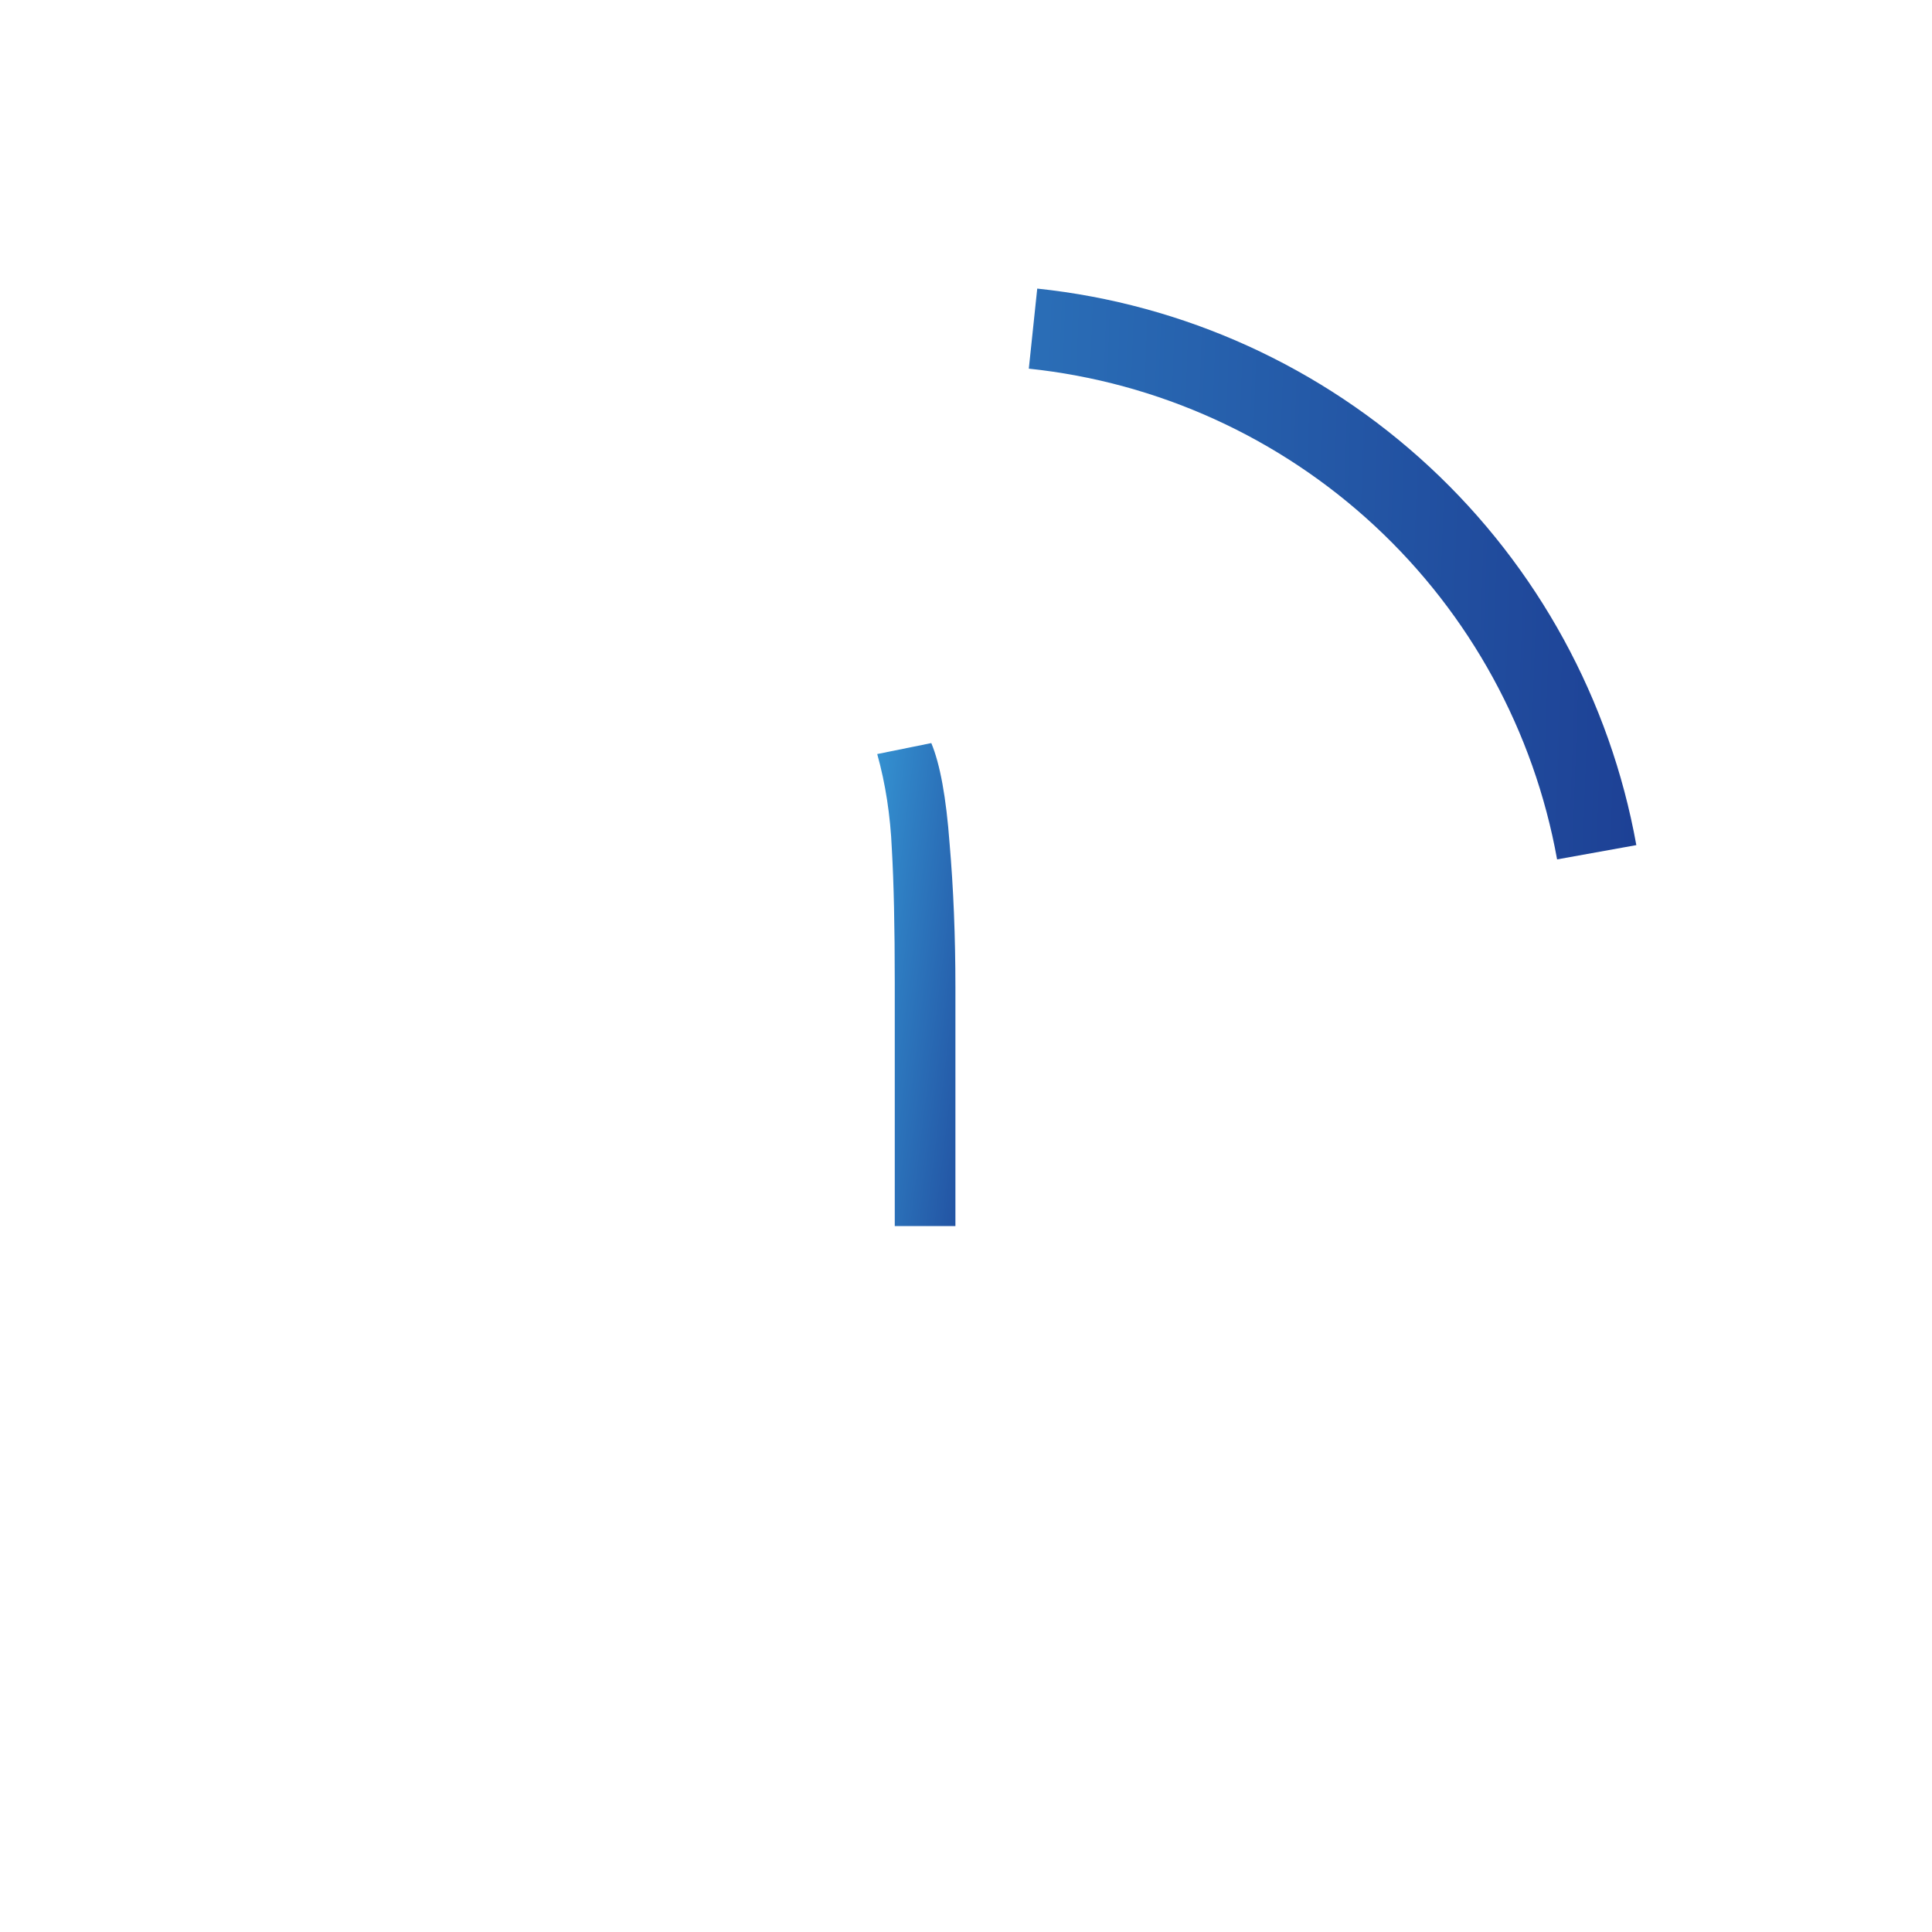 <svg width="156" height="156" viewBox="0 0 156 156" fill="none" xmlns="http://www.w3.org/2000/svg">
<path d="M72.248 79.353C72.248 74.869 72.169 71.27 72.012 68.556C71.894 65.842 71.501 63.285 70.832 60.886L75.198 60.001C75.906 61.692 76.398 64.387 76.673 68.084C76.988 71.742 77.145 75.616 77.145 79.707V99H72.248V79.353Z" fill="url(#paint0_linear_289_16059)"/>
<path d="M132.126 68.239C130.013 56.522 124.155 45.807 115.432 37.704C106.709 29.601 95.593 24.547 83.752 23.302L83.072 29.767C93.513 30.865 103.316 35.322 111.008 42.467C118.699 49.612 123.865 59.06 125.728 69.392L132.126 68.239Z" fill="url(#paint1_linear_289_16059)"/>
<defs>
<linearGradient id="paint0_linear_289_16059" x1="68" y1="28" x2="92.888" y2="31.052" gradientUnits="userSpaceOnUse">
<stop stop-color="#3FB7ED"/>
<stop offset="1" stop-color="#172B85"/>
</linearGradient>
<linearGradient id="paint1_linear_289_16059" x1="0.38" y1="72.979" x2="155.78" y2="78.485" gradientUnits="userSpaceOnUse">
<stop stop-color="#3FB7ED"/>
<stop offset="1" stop-color="#172B85"/>
</linearGradient>
</defs>
</svg>
